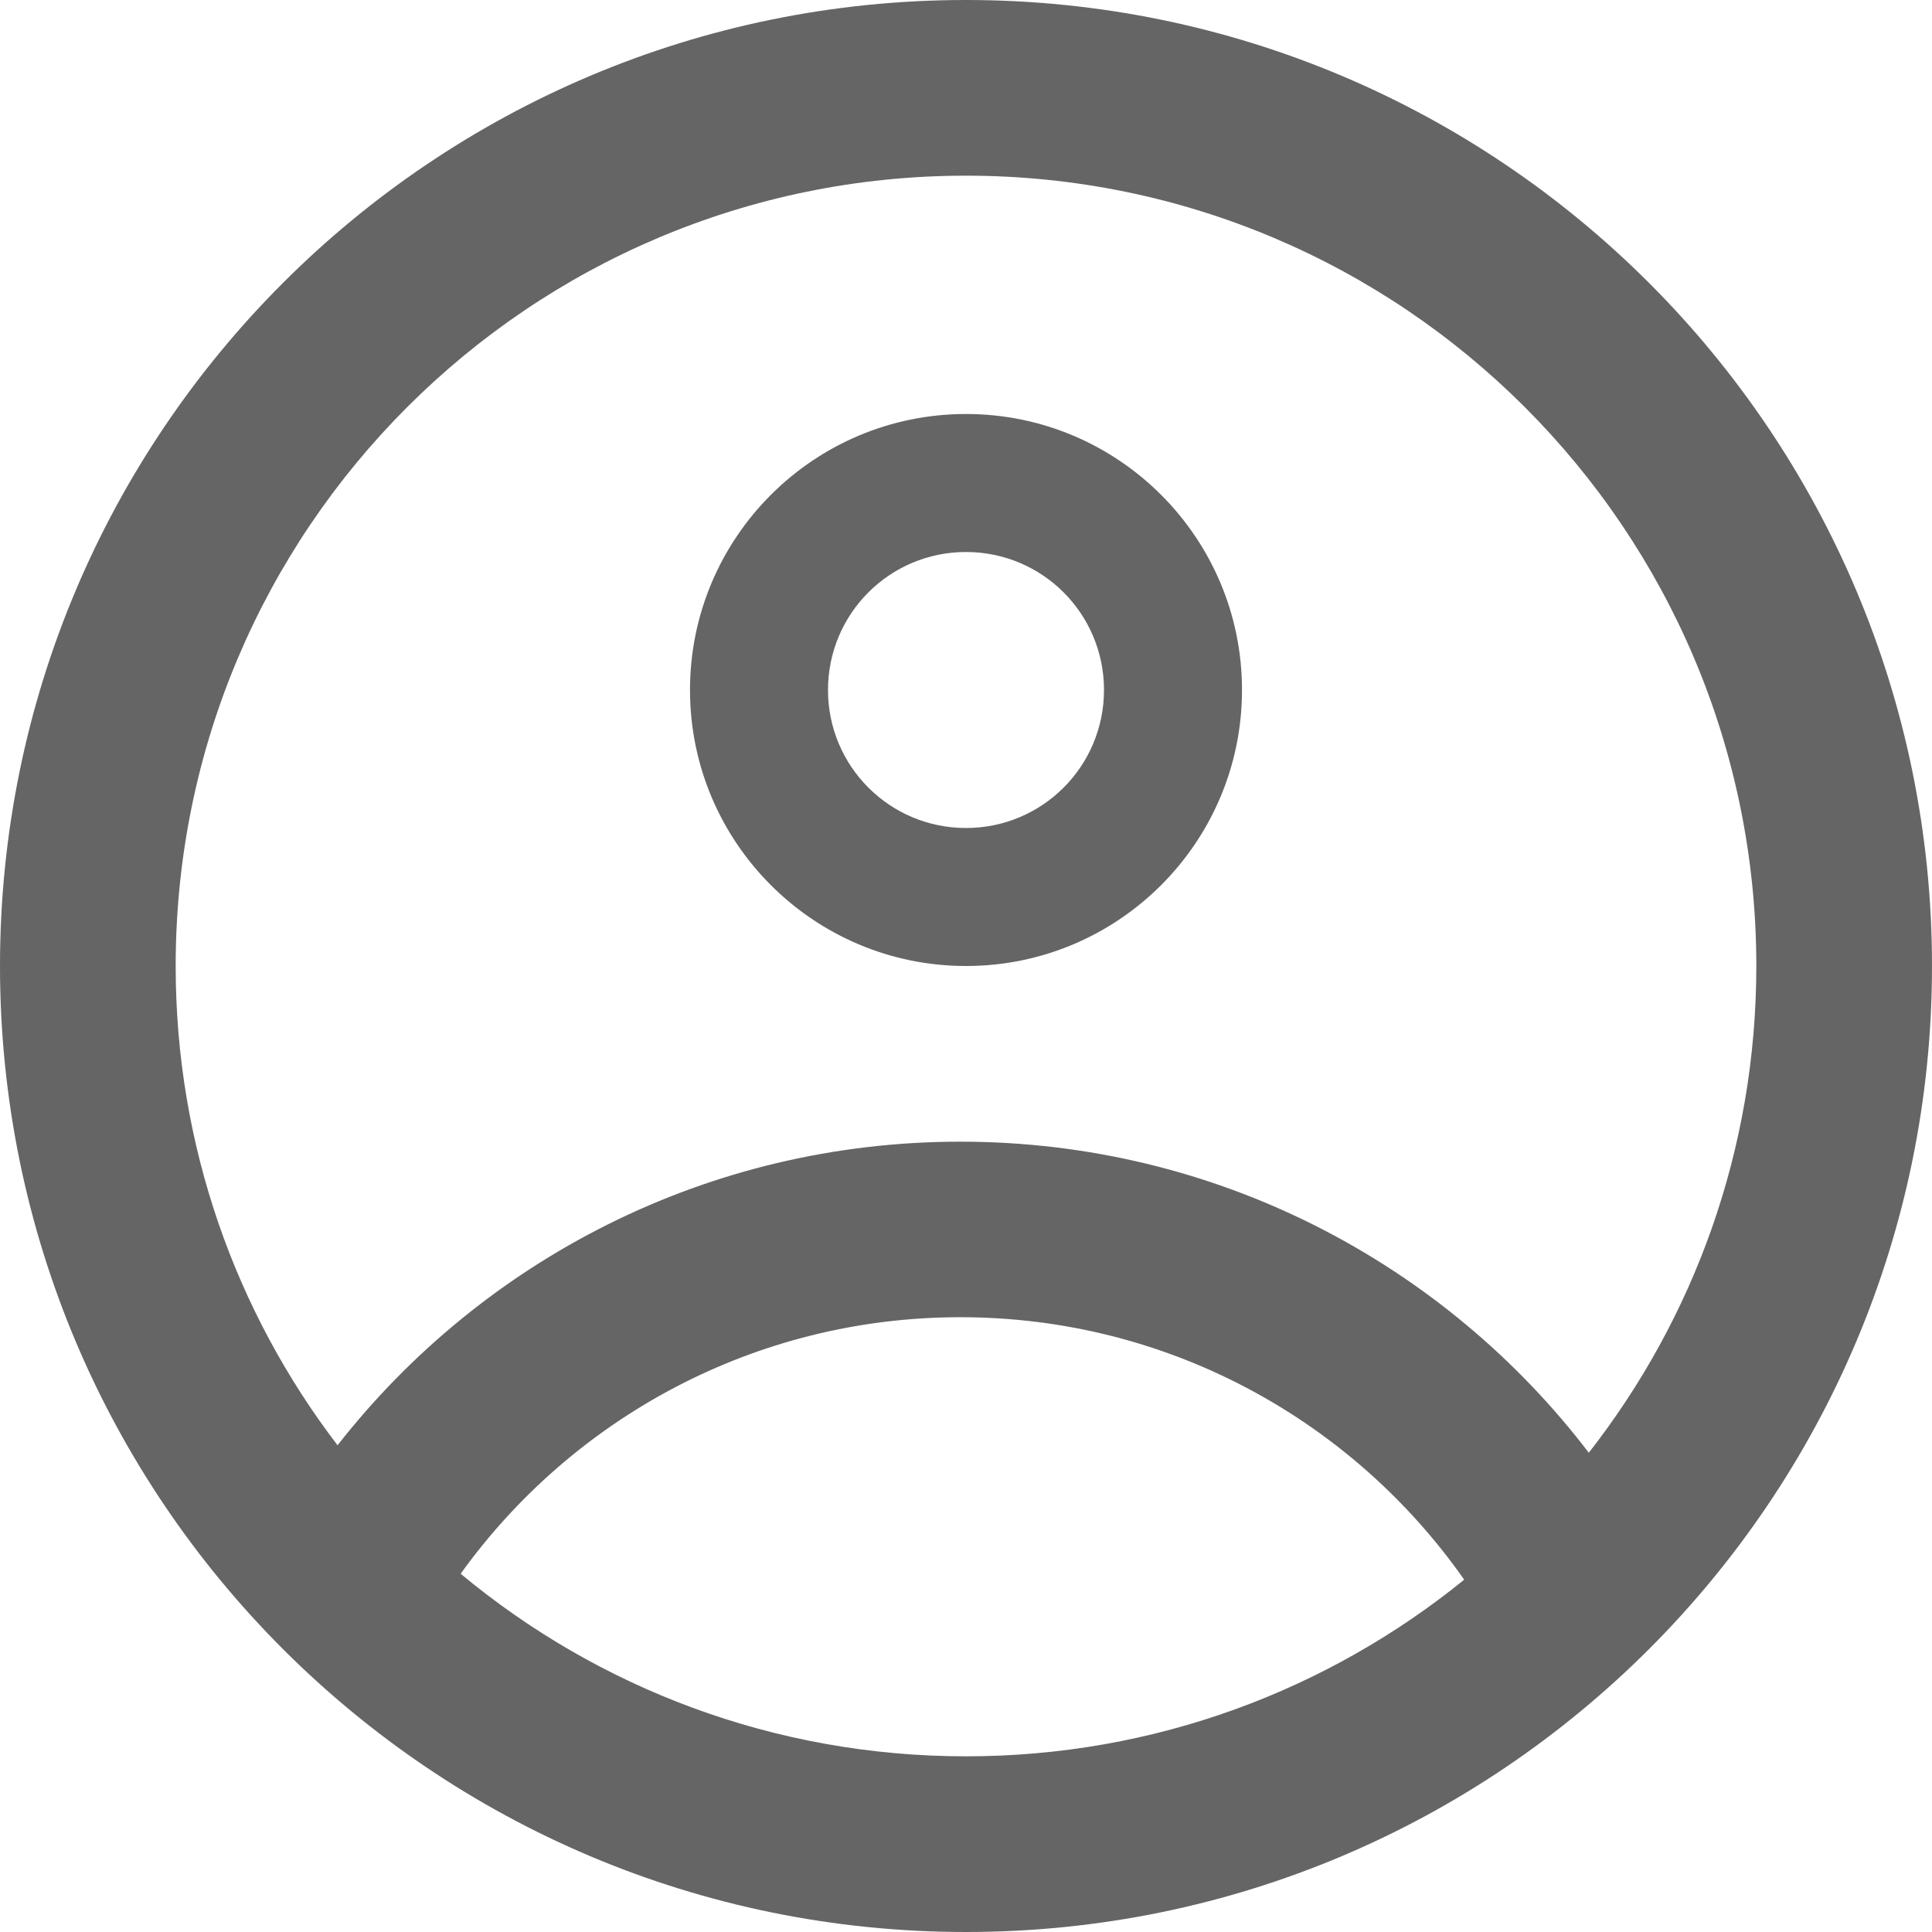 <svg width="14" height="14" viewBox="0 0 14 14" fill="none" xmlns="http://www.w3.org/2000/svg">
<path fill-rule="evenodd" clip-rule="evenodd" d="M5 5C5 6.104 5.896 7 7 7C8.104 7 9 6.104 9 5C9 3.896 8.104 3 7 3C5.896 3 5 3.896 5 5ZM6 5C6 5.553 6.447 6 7 6C7.553 6 8 5.553 8 5C8 4.447 7.553 4 7 4C6.447 4 6 4.447 6 5Z" fill="#656565"/>
<path fill-rule="evenodd" clip-rule="evenodd" d="M7 0C10.866 0 14 3.134 14 7C14 10.866 10.866 14 7 14C3.134 14 0 10.866 0 7C0 3.134 3.134 0 7 0ZM12.727 7C12.727 8.33 12.274 9.554 11.513 10.527C10.467 9.157 8.816 8.273 6.959 8.273C5.126 8.273 3.494 9.134 2.446 10.473C1.71 9.51 1.273 8.306 1.273 7C1.273 3.837 3.837 1.273 7 1.273C10.163 1.273 12.727 3.837 12.727 7ZM7 12.727C8.368 12.727 9.624 12.247 10.61 11.447C9.804 10.297 8.469 9.545 6.959 9.545C5.468 9.545 4.147 10.279 3.338 11.404C4.331 12.23 5.608 12.727 7 12.727Z" fill="#656565"/>
</svg>
